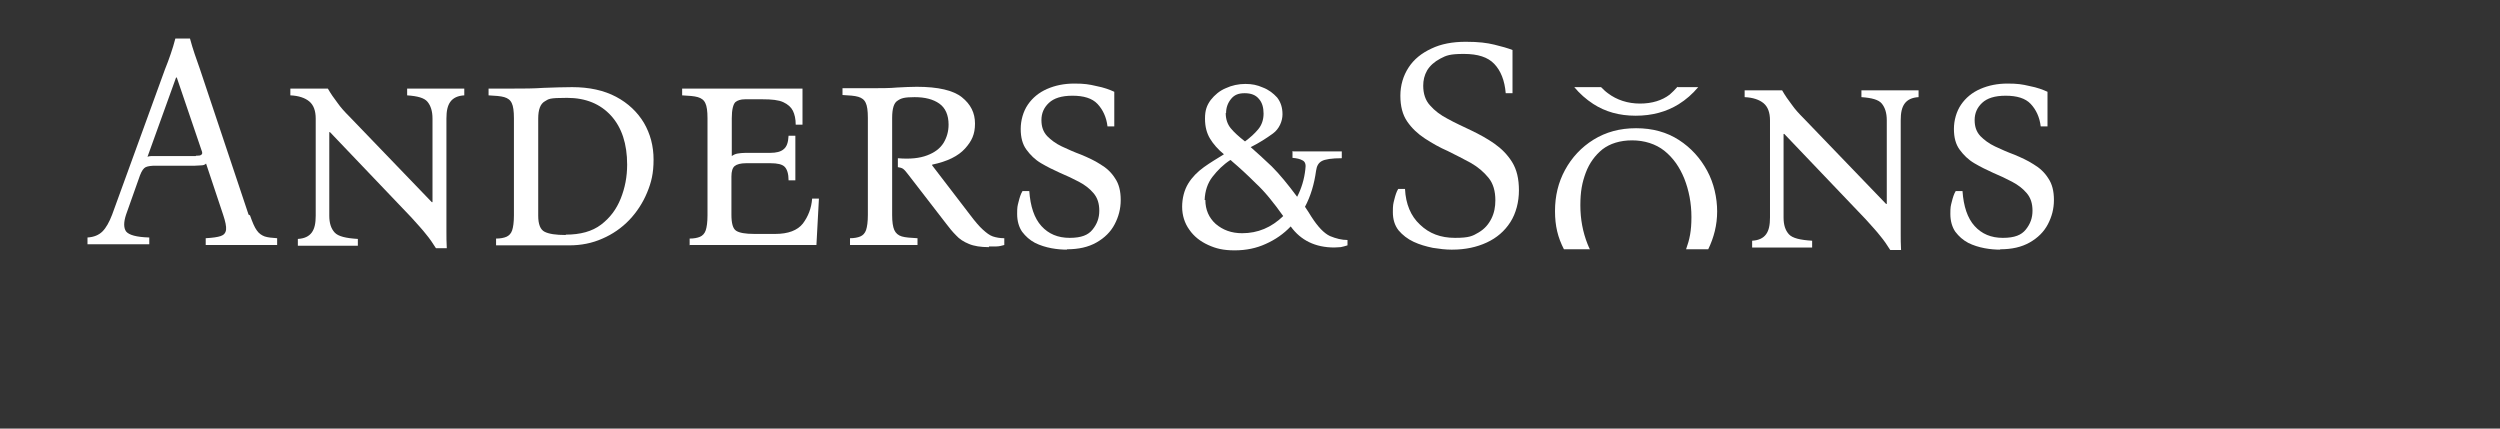 <?xml version="1.0" encoding="UTF-8"?>
<svg id="_ѭѯ����_1" data-name="ѭѯ���� 1" xmlns="http://www.w3.org/2000/svg" version="1.1" viewBox="200 440 700 120">
  <rect x="200" y="440" width="700" height="120" fill="#333333" stroke="none"/>
  <defs>
    <style>
      .cls-1 {
        fill: #ffffff;
        stroke-width: 0px;
      }
    </style>
  </defs>
  <g>
    <path class="cls-1" d="M270,500.3c.7,2,1.3,3.4,1.9,4.2.6.9,1.4,1.4,2.2,1.7.9.3,2,.4,3.5.5v1.9h-20v-1.9c1.9-.1,3.3-.3,4.2-.6.9-.3,1.4-.9,1.5-1.8.1-.9-.2-2.3-.8-4.1l-4.8-14.4c-.3.3-.7.5-1.3.5-.6,0-1.1.1-1.8.1h-11c-1.2,0-2.1.1-2.8.4-.6.3-1.1,1-1.6,2.3l-3.9,11c-.7,2.1-.7,3.7,0,4.7.8,1,2.9,1.6,6.5,1.7v1.9h-17.3v-1.9c1.8-.1,3.2-.7,4.2-1.7,1-1,1.9-2.6,2.7-4.7l14.8-40.7c.6-1.4,1.1-2.9,1.6-4.3.5-1.4.9-2.8,1.3-4.3h4.1c.4,1.4.8,2.9,1.3,4.3.5,1.4,1,2.8,1.5,4.3l13.6,40.7ZM254.9,483.6c.7,0,1.2,0,1.5-.3.3-.2.3-.6,0-1.3l-6.9-20.3h-.2l-8,22.2c.3-.1.6-.2,1-.2.4,0,.8,0,1.3,0h11.2Z"/>
    <path class="cls-1" d="M322,509.4c-.8-1.3-1.7-2.6-2.7-3.8-1-1.3-2.4-2.8-4.1-4.7l-22.8-23.9h-.2v23.4c0,2.1.5,3.6,1.5,4.7,1,1.1,3.2,1.6,6.5,1.8v1.9h-16.8v-1.9c1.8-.1,3.1-.7,3.9-1.8.8-1.1,1.1-2.6,1.1-4.7v-27.2c0-2.2-.6-3.8-1.8-4.8-1.2-1-3-1.6-5.3-1.7v-1.9h10.5c.8,1.4,1.7,2.7,2.7,4,.9,1.3,2,2.5,3.3,3.8l23.1,24h.2v-23.4c0-2.1-.5-3.6-1.4-4.7-.9-1.1-2.8-1.6-5.7-1.8v-1.9h16v1.9c-1.8.1-3.1.7-3.9,1.8-.8,1.1-1.1,2.6-1.1,4.7v27.2c0,1.6,0,3.1,0,4.5,0,1.4,0,2.9.1,4.6h-3Z"/>
    <path class="cls-1" d="M338.9,508.7v-1.9c1.2,0,2.2-.2,2.9-.5.7-.3,1.3-.9,1.6-1.8.3-.9.5-2.3.5-4.2v-27.2c0-2-.2-3.4-.6-4.2-.4-.9-1.1-1.4-2.1-1.7-1-.3-2.5-.4-4.4-.5v-1.9h7.1c2.6,0,5.4,0,8.3-.2,2.9-.1,5.6-.2,8-.2,4.8,0,8.9.9,12.3,2.7,3.4,1.8,6,4.3,7.8,7.3,1.8,3.1,2.7,6.5,2.7,10.3s-.6,6.3-1.8,9.2c-1.2,2.9-2.9,5.5-5,7.7-2.1,2.2-4.7,4-7.5,5.2-2.9,1.3-6,1.9-9.3,1.9h-20.5ZM358.4,505.7c4.1,0,7.4-.9,9.9-2.8,2.5-1.9,4.3-4.3,5.5-7.3,1.2-3,1.8-6.1,1.8-9.5,0-5.8-1.5-10.4-4.5-13.7-3-3.3-7.1-5-12.3-5s-5.1.3-6.3,1c-1.2.7-1.8,2.3-1.8,4.8v27.2c0,2.4.6,3.9,1.8,4.5,1.2.6,3.1.9,5.9.9Z"/>
    <path class="cls-1" d="M393.1,508.7v-1.9c1.2,0,2.2-.2,2.9-.5.7-.3,1.3-.9,1.6-1.8.3-.9.5-2.3.5-4.2v-27.2c0-2-.2-3.4-.6-4.2-.4-.9-1.1-1.4-2.1-1.7-1-.3-2.5-.4-4.4-.5v-1.9h33.7v10.1h-1.9c0-1.6-.3-2.9-.8-3.9-.5-1-1.4-1.8-2.7-2.4-1.3-.6-3.2-.8-5.8-.8h-4.9c-1.2,0-2.1.3-2.7.8-.6.6-1,2.1-1,4.5v10.6c.4-.3,1-.6,1.6-.7.6-.1,1.4-.2,2.3-.2h6.9c1.6,0,2.9-.3,3.7-1,.9-.7,1.3-1.9,1.4-3.8h1.9v12.5h-1.9c0-1.8-.4-3.1-1.1-3.8-.7-.7-2-1-4-1h-6.8c-1.5,0-2.6.3-3.2.8-.6.5-.9,1.5-.9,2.9v10.7c0,2.4.4,3.9,1.3,4.5.9.6,2.6.9,5.1.9h5.9c3.6,0,6.2-1,7.7-2.9,1.5-2,2.4-4.3,2.6-7h1.9l-.7,13h-35.6Z"/>
    <path class="cls-1" d="M476.9,509.2c-2.3,0-4.2-.3-5.6-.9-1.5-.6-2.7-1.4-3.6-2.4-1-1-1.9-2.1-2.8-3.3l-10.5-13.6c-.6-.8-1.1-1.4-1.5-1.7-.4-.3-.9-.4-1.5-.5v-2.5c3.4.3,6.1,0,8.2-.8,2.1-.8,3.6-1.9,4.6-3.5.9-1.5,1.4-3.2,1.4-5.1,0-2.7-.9-4.7-2.6-5.9-1.7-1.2-4-1.8-6.9-1.8s-3.8.3-4.8,1c-1,.6-1.5,2.2-1.5,4.8v27.2c0,1.9.2,3.3.6,4.2.4.9,1.1,1.5,2.1,1.8,1,.3,2.5.4,4.4.5v1.9h-18.9v-1.9c1.2,0,2.2-.2,2.9-.5.7-.3,1.3-.9,1.6-1.8.3-.9.5-2.3.5-4.2v-27.2c0-2-.2-3.4-.6-4.2-.4-.9-1.1-1.4-2.1-1.7-1-.3-2.5-.4-4.4-.5v-1.9h7.1c3.5,0,6.2,0,8.2-.2,2-.1,3.8-.2,5.5-.2,6,0,10.2,1,12.6,2.9,2.5,2,3.7,4.4,3.7,7.4s-.9,4.9-2.8,7c-1.9,2.1-4.9,3.6-9.2,4.5v.2l10.5,13.7c1.5,2,2.7,3.4,3.7,4.3,1,.9,1.9,1.6,2.8,1.9.9.3,2,.5,3.2.5v1.9c-.7.2-1.5.4-2.2.4-.7,0-1.4,0-2.1,0Z"/>
    <path class="cls-1" d="M498.8,509.9c-1.3,0-2.8-.1-4.4-.4-1.6-.3-3.2-.8-4.6-1.5-1.5-.8-2.6-1.8-3.6-3.1-.9-1.3-1.4-3-1.4-5s.1-2.2.4-3.4c.3-1.2.6-2.2,1.1-3h1.9c.3,4.3,1.4,7.6,3.4,9.8,2,2.2,4.6,3.3,7.9,3.3s5.2-.8,6.4-2.3c1.3-1.6,1.9-3.3,1.9-5.3s-.5-3.6-1.6-4.9c-1.1-1.3-2.4-2.3-4.1-3.2-1.7-.9-3.4-1.7-5.3-2.5-1.8-.8-3.6-1.7-5.3-2.7-1.7-1-3-2.3-4.1-3.8-1.1-1.5-1.6-3.4-1.6-5.8s.7-4.9,2-6.8c1.3-1.9,3.1-3.4,5.4-4.4,2.3-1,4.8-1.5,7.6-1.5s4.1.2,6.2.7c2.1.4,3.7,1,5,1.6v9.7h-1.9c-.3-2.6-1.3-4.7-2.8-6.3-1.5-1.6-3.9-2.3-7-2.3s-5.2.7-6.6,2c-1.4,1.3-2.1,2.9-2.1,4.8s.5,3.3,1.6,4.5c1.1,1.1,2.4,2.1,4.1,2.9,1.7.8,3.5,1.6,5.4,2.3,1.9.8,3.7,1.6,5.4,2.7,1.7,1,3.1,2.3,4.1,3.9,1.1,1.6,1.6,3.6,1.6,6.1s-.6,4.7-1.7,6.8c-1.1,2.1-2.8,3.8-5.1,5.1-2.3,1.3-5,1.9-8.3,1.9Z"/>
  </g>
  <path class="cls-1" d="M562.2,482.4h13.5v1.9c-2.8,0-4.7.3-5.6.8s-1.4,1.3-1.6,2.7c-.5,3.7-1.5,7.1-3.1,10.1.6.9,1.2,1.8,1.8,2.8,1.8,2.8,3.5,4.6,5.2,5.4,1.7.7,3.3,1.1,4.9,1.1v1.5c-.7.2-1.3.4-1.9.5-.6,0-1.2.1-1.8.1-5.3,0-9.4-2-12.2-5.9-2,2.1-4.3,3.7-7,4.9-2.6,1.2-5.5,1.8-8.7,1.8s-5.2-.5-7.4-1.5c-2.2-1-4-2.4-5.3-4.3-1.3-1.8-2-4-2-6.4s.6-4.7,1.7-6.5c1.1-1.8,2.6-3.3,4.4-4.6,1.8-1.3,3.7-2.4,5.6-3.6-1.7-1.4-3-2.9-3.9-4.4-.9-1.5-1.4-3.3-1.4-5.6s.5-3.7,1.6-5.2c1.1-1.4,2.5-2.6,4.2-3.3,1.7-.8,3.6-1.2,5.5-1.2s3.3.3,4.9,1c1.6.6,2.9,1.6,4,2.8,1,1.3,1.5,2.8,1.5,4.7s-.9,4.1-2.7,5.4c-1.8,1.3-3.8,2.6-6.2,3.8,1.7,1.5,3.7,3.3,5.9,5.4,2.2,2.2,4.5,5,7.1,8.5,1.2-2.3,2-4.9,2.3-7.7.2-1.3,0-2.1-.8-2.5-.7-.4-1.6-.6-2.8-.7v-1.9ZM537.5,496c0,2.7,1,5,2.9,6.7,2,1.7,4.4,2.6,7.4,2.6,4.4,0,8.2-1.6,11.5-4.8-2.7-3.8-5.2-6.9-7.7-9.2-2.4-2.4-4.6-4.4-6.6-6.1-.2-.2-.4-.4-.5-.4-2,1.3-3.6,2.9-5,4.7-1.4,1.8-2.1,4-2.2,6.5ZM543.2,471.6c0,1.8.5,3.2,1.4,4.3.9,1.1,2.2,2.3,4,3.7,1.5-1.1,2.7-2.2,3.7-3.4s1.5-2.7,1.5-4.4-.4-3.1-1.3-4.1c-.9-1.1-2.2-1.6-4-1.6s-2.9.5-3.8,1.6c-.9,1.1-1.4,2.4-1.4,4Z"/>
  <path class="cls-1" d="M606.4,509.9c-1.6,0-3.3-.2-5.2-.5-1.9-.4-3.7-.9-5.4-1.7-1.7-.8-3.1-1.9-4.2-3.2-1.1-1.4-1.6-3.1-1.6-5.1s.1-2.3.4-3.5c.3-1.2.6-2.2,1.1-3h1.9c.2,4.2,1.6,7.6,4.2,10,2.6,2.5,5.8,3.7,9.8,3.7s4.9-.5,6.6-1.5,2.8-2.3,3.6-3.9c.8-1.6,1.1-3.3,1.1-5.1,0-2.6-.6-4.7-1.9-6.3-1.3-1.6-2.9-3-5-4.2-2-1.1-4.2-2.2-6.4-3.3-2.3-1-4.4-2.2-6.4-3.5-2-1.3-3.7-2.9-5-4.8-1.3-1.9-1.9-4.3-1.9-7.2s.8-5.6,2.3-7.9c1.5-2.3,3.6-4,6.4-5.3,2.7-1.3,5.9-1.9,9.6-1.9s5.9.3,8,.8c2.1.5,3.8,1,5.1,1.5v12.1h-1.9c-.3-3.6-1.4-6.3-3.2-8.2-1.8-1.9-4.6-2.8-8.5-2.8s-4.9.4-6.6,1.3c-1.7.9-2.9,2-3.7,3.3-.8,1.4-1.1,2.8-1.1,4.3,0,2.2.6,4.1,1.9,5.5,1.3,1.5,2.9,2.7,5,3.8,2,1.1,4.2,2.1,6.5,3.2,2.3,1.1,4.5,2.3,6.5,3.7,2,1.4,3.7,3.1,5,5.2,1.3,2.1,1.9,4.7,1.9,7.9s-.8,6.4-2.4,8.9c-1.6,2.5-3.8,4.4-6.6,5.7-2.8,1.3-6,2-9.7,2Z"/>
  <path class="cls-1" d="M729.2,509.9c-.8-1.3-1.7-2.6-2.7-3.8-1-1.3-2.4-2.8-4.1-4.7l-22.8-23.9h-.2v23.4c0,2.1.5,3.6,1.5,4.7,1,1.1,3.2,1.6,6.5,1.8v1.9h-16.8v-1.9c1.8-.1,3.1-.7,3.9-1.8.8-1.1,1.1-2.6,1.1-4.7v-27.2c0-2.2-.6-3.8-1.8-4.8-1.2-1-3-1.6-5.3-1.7v-1.9h10.5c.8,1.4,1.7,2.7,2.7,4,.9,1.3,2,2.5,3.3,3.8l23.1,24h.2v-23.4c0-2.1-.5-3.6-1.4-4.7-.9-1.1-2.8-1.6-5.7-1.8v-1.9h16v1.9c-1.8.1-3.1.7-3.9,1.8-.8,1.1-1.1,2.6-1.1,4.7v27.2c0,1.6,0,3.1,0,4.5,0,1.4,0,2.9.1,4.6h-3Z"/>
  <path class="cls-1" d="M760.1,509.9c-1.3,0-2.8-.1-4.4-.4-1.6-.3-3.2-.8-4.6-1.5-1.5-.8-2.6-1.8-3.6-3.1-.9-1.3-1.4-3-1.4-5s.1-2.2.4-3.4c.3-1.2.6-2.2,1.1-3h1.9c.3,4.3,1.4,7.6,3.4,9.8,2,2.2,4.6,3.3,7.9,3.3s5.2-.8,6.4-2.3c1.3-1.6,1.9-3.3,1.9-5.3s-.5-3.6-1.6-4.9c-1.1-1.3-2.4-2.3-4.1-3.2-1.7-.9-3.4-1.7-5.3-2.5-1.8-.8-3.6-1.7-5.3-2.7-1.7-1-3-2.3-4.1-3.8-1.1-1.5-1.6-3.4-1.6-5.8s.7-4.9,2-6.8c1.3-1.9,3.1-3.4,5.4-4.4,2.3-1,4.8-1.5,7.6-1.5s4.1.2,6.2.7c2.1.4,3.7,1,5,1.6v9.7h-1.9c-.3-2.6-1.3-4.7-2.8-6.3-1.5-1.6-3.9-2.3-7-2.3s-5.2.7-6.6,2c-1.4,1.3-2.1,2.9-2.1,4.8s.5,3.3,1.6,4.5c1.1,1.1,2.4,2.1,4.1,2.9,1.7.8,3.5,1.6,5.4,2.3,1.9.8,3.7,1.6,5.4,2.7,1.7,1,3.1,2.3,4.1,3.9,1.1,1.6,1.6,3.6,1.6,6.1s-.6,4.7-1.7,6.8c-1.1,2.1-2.8,3.8-5.1,5.1-2.3,1.3-5,1.9-8.3,1.9Z"/>
  <path class="cls-1" d="M669.7,464.3c-.7.8-1.4,1.5-2.2,2.2-2.1,1.6-4.9,2.5-8.3,2.5s-6.5-1-9-2.9c-.7-.5-1.3-1.1-1.9-1.7h-7.5c1.5,1.8,3.3,3.4,5.3,4.7,3.4,2.2,7.3,3.3,11.9,3.3s8.6-1.1,12-3.2c2.1-1.3,3.9-2.9,5.5-4.8h-5.7Z"/>
  <path class="cls-1" d="M645.2,509.9c-.2-.5-.5-1-.7-1.6-1.3-3.3-2-6.9-2-10.8s.5-6.4,1.5-9.1c1-2.7,2.6-4.9,4.7-6.6,2.1-1.6,4.9-2.5,8.3-2.5s6.6,1,9,2.9c2.5,2,4.3,4.6,5.6,7.8,1.3,3.3,2,6.9,2,10.8s-.5,6.2-1.5,9h6.2c1.6-3.3,2.5-6.8,2.5-10.6s-.9-7.9-2.8-11.4c-1.9-3.5-4.5-6.4-7.9-8.6-3.4-2.2-7.4-3.3-12-3.3s-8.5,1.1-11.9,3.2c-3.4,2.1-6.1,5-8,8.5-1.9,3.5-2.8,7.3-2.8,11.5s.8,7.4,2.5,10.7h7.3Z"/>
</svg>